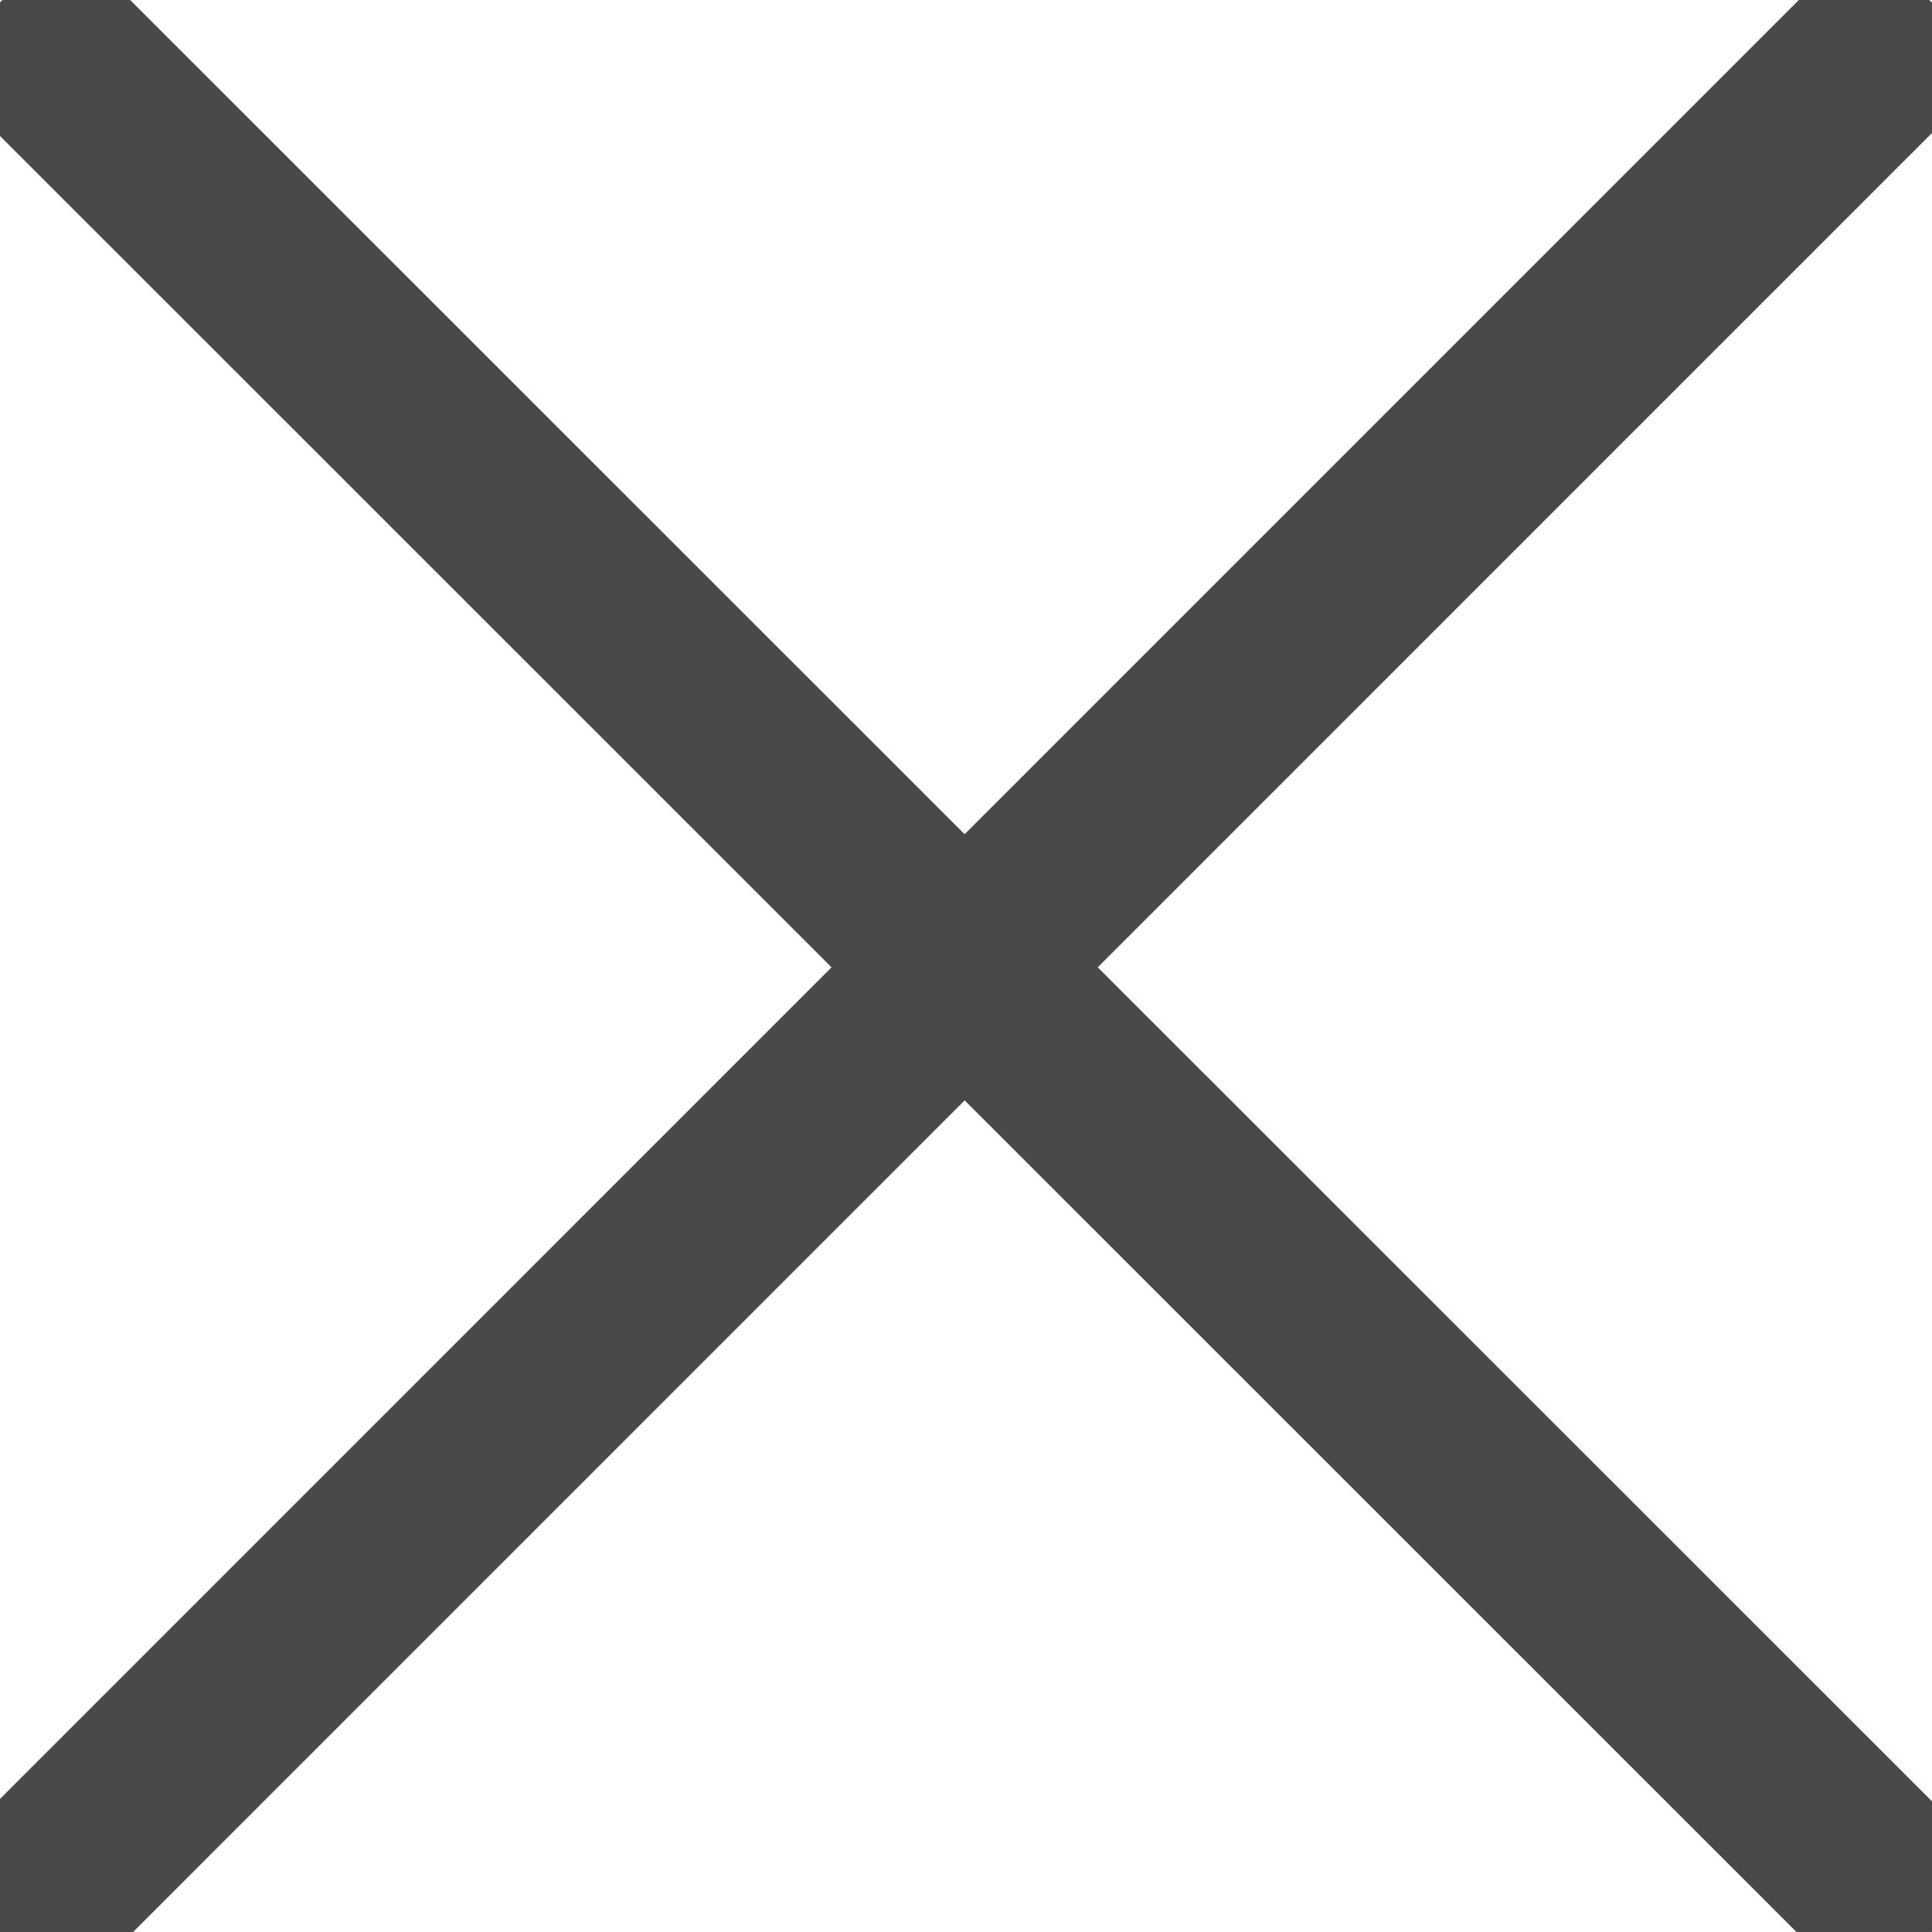<svg xmlns="http://www.w3.org/2000/svg" width="20.531" height="20.531" viewBox="0 0 20.531 20.531">
  <defs>
    <style>
      .cls-1 {
        fill: none;
        stroke: #494949;
        stroke-linecap: square;
        stroke-miterlimit: 10;
        stroke-width: 2px;
        fill-rule: evenodd;
      }
    </style>
  </defs>
  <path id="btn-drower-close.svg" class="cls-1" d="M20.454,40.046L39.559,20.94m-19.105.014,19.105,19.1" transform="translate(-19.75 -20.219)"/>
</svg>

